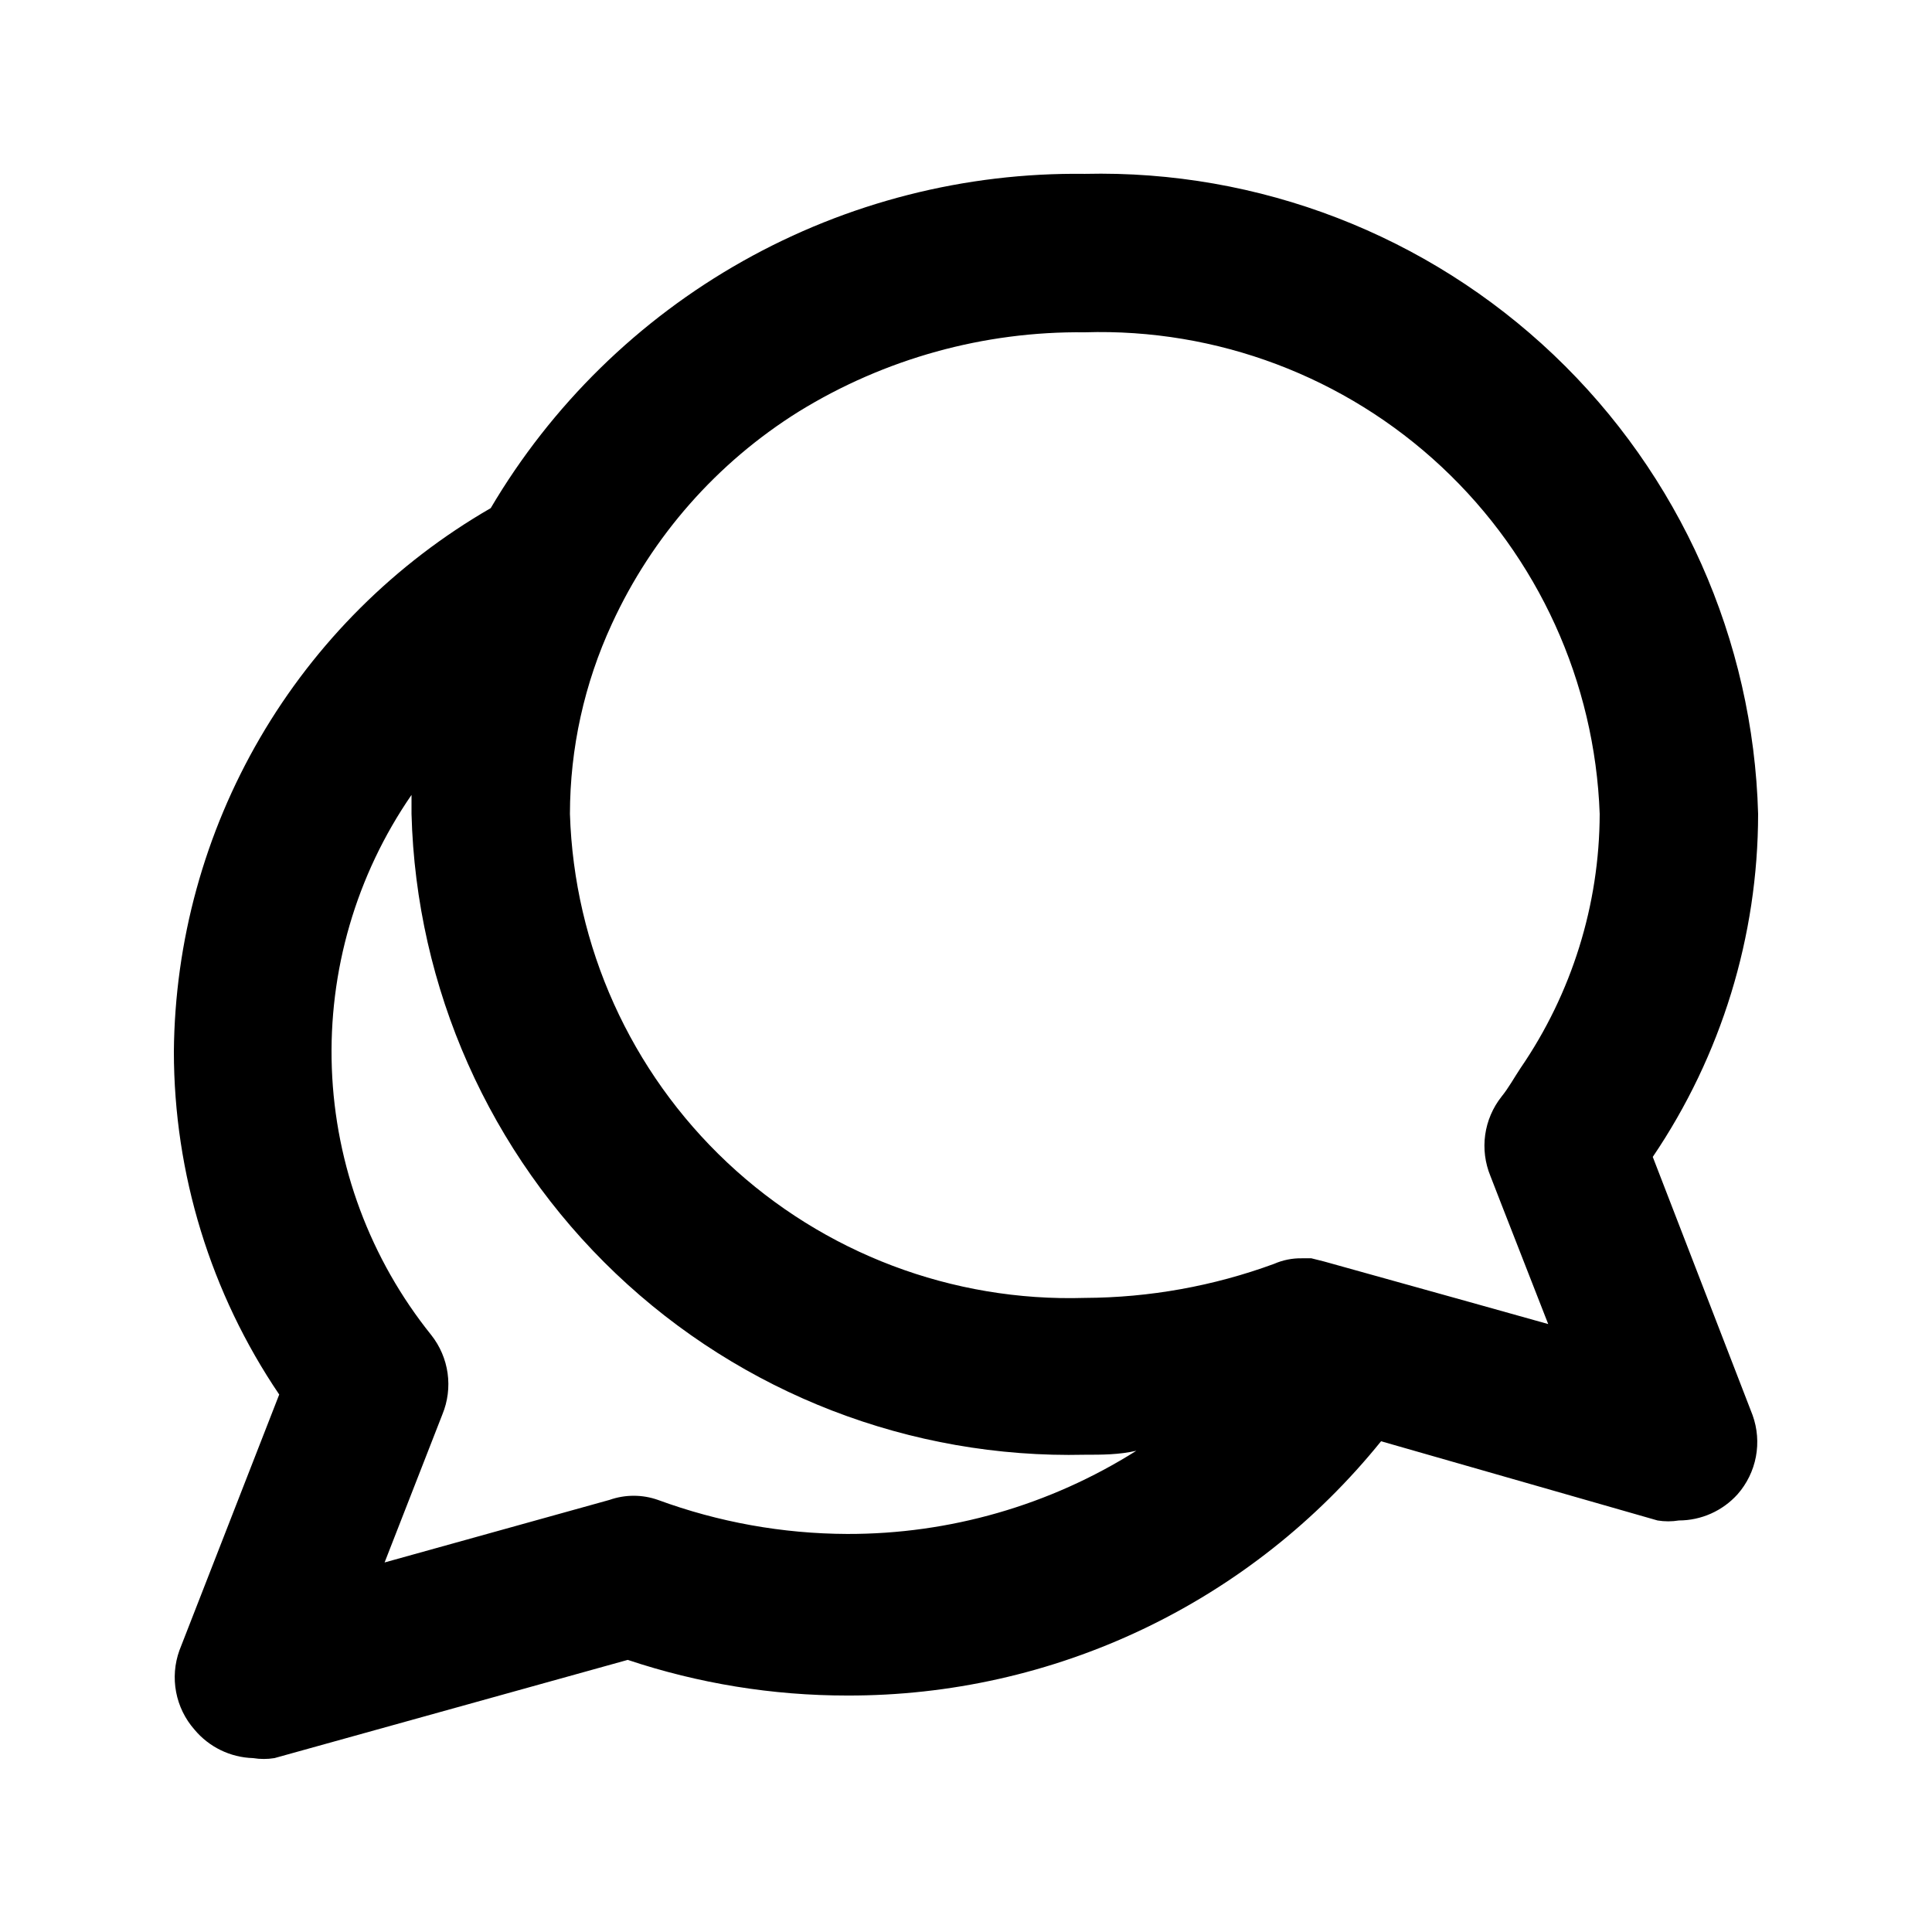 <?xml version="1.0" encoding="UTF-8"?>
<!-- Uploaded to: ICON Repo, www.svgrepo.com, Generator: ICON Repo Mixer Tools -->
<svg fill="#000000" width="800px" height="800px" version="1.1" viewBox="144 144 512 512" xmlns="http://www.w3.org/2000/svg">
 <path d="m582 450.59c18.172-26.832 27.898-58.488 27.918-90.895-1.262-46.125-20.75-89.867-54.191-121.66-33.441-31.789-78.113-49.035-124.24-47.961-31.723-0.406-62.984 7.57-90.633 23.125-27.645 15.559-50.691 38.141-66.809 65.461-25.32 14.617-46.387 35.594-61.113 60.848-14.727 25.258-22.605 53.922-22.855 83.16 0.02 32.406 9.746 64.062 27.918 90.895l-26.449 67.805c-1.273 3.535-1.578 7.348-0.875 11.039 0.699 3.695 2.379 7.129 4.863 9.953 3.856 4.629 9.512 7.383 15.535 7.555 1.875 0.309 3.789 0.309 5.668 0l93.625-26.031v0.004c18.746 6.262 38.383 9.453 58.148 9.445 27.121 0.074 53.918-5.938 78.406-17.602s46.043-28.676 63.078-49.785l73.262 20.992c1.879 0.309 3.793 0.309 5.668 0 5.926-0.012 11.566-2.527 15.535-6.926 2.484-2.82 4.164-6.258 4.867-9.949 0.699-3.695 0.398-7.508-0.879-11.043zm-90.477 26.871h-2.519c-2.523-0.043-5.031 0.457-7.348 1.469-16.07 5.906-33.047 8.961-50.168 9.027-35.102 1.074-69.191-11.836-94.777-35.887-25.586-24.051-40.574-57.277-41.672-92.375 0.02-17.402 3.816-34.59 11.125-50.383 10.66-23.191 27.883-42.75 49.543-56.258 22.77-14.02 49.043-21.297 75.781-20.992 34.992-1.078 68.988 11.742 94.559 35.66 25.57 23.918 40.629 56.984 41.887 91.973-0.062 24.059-7.379 47.543-20.992 67.383-1.68 2.519-3.148 5.246-5.039 7.559h0.004c-2.309 2.922-3.797 6.406-4.316 10.098-0.516 3.688-0.039 7.449 1.375 10.895l2.938 7.559 12.387 31.699-20.992-5.879-38.414-10.707zm-123.01 73.051c-17.125-0.062-34.102-3.117-50.172-9.027-4.144-1.457-8.66-1.457-12.805 0l-59.617 16.582 15.324-39.254c1.414-3.445 1.891-7.203 1.375-10.895-0.52-3.688-2.008-7.172-4.316-10.098-16.172-20.117-25.418-44.918-26.363-70.711-0.945-25.797 6.461-51.207 21.117-72.453v5.039c1.211 46.156 20.672 89.953 54.117 121.79 33.449 31.832 78.152 49.105 124.32 48.035 4.617 0 9.027 0 13.645-1.051-22.934 14.465-49.508 22.109-76.621 22.043z"/>
</svg>